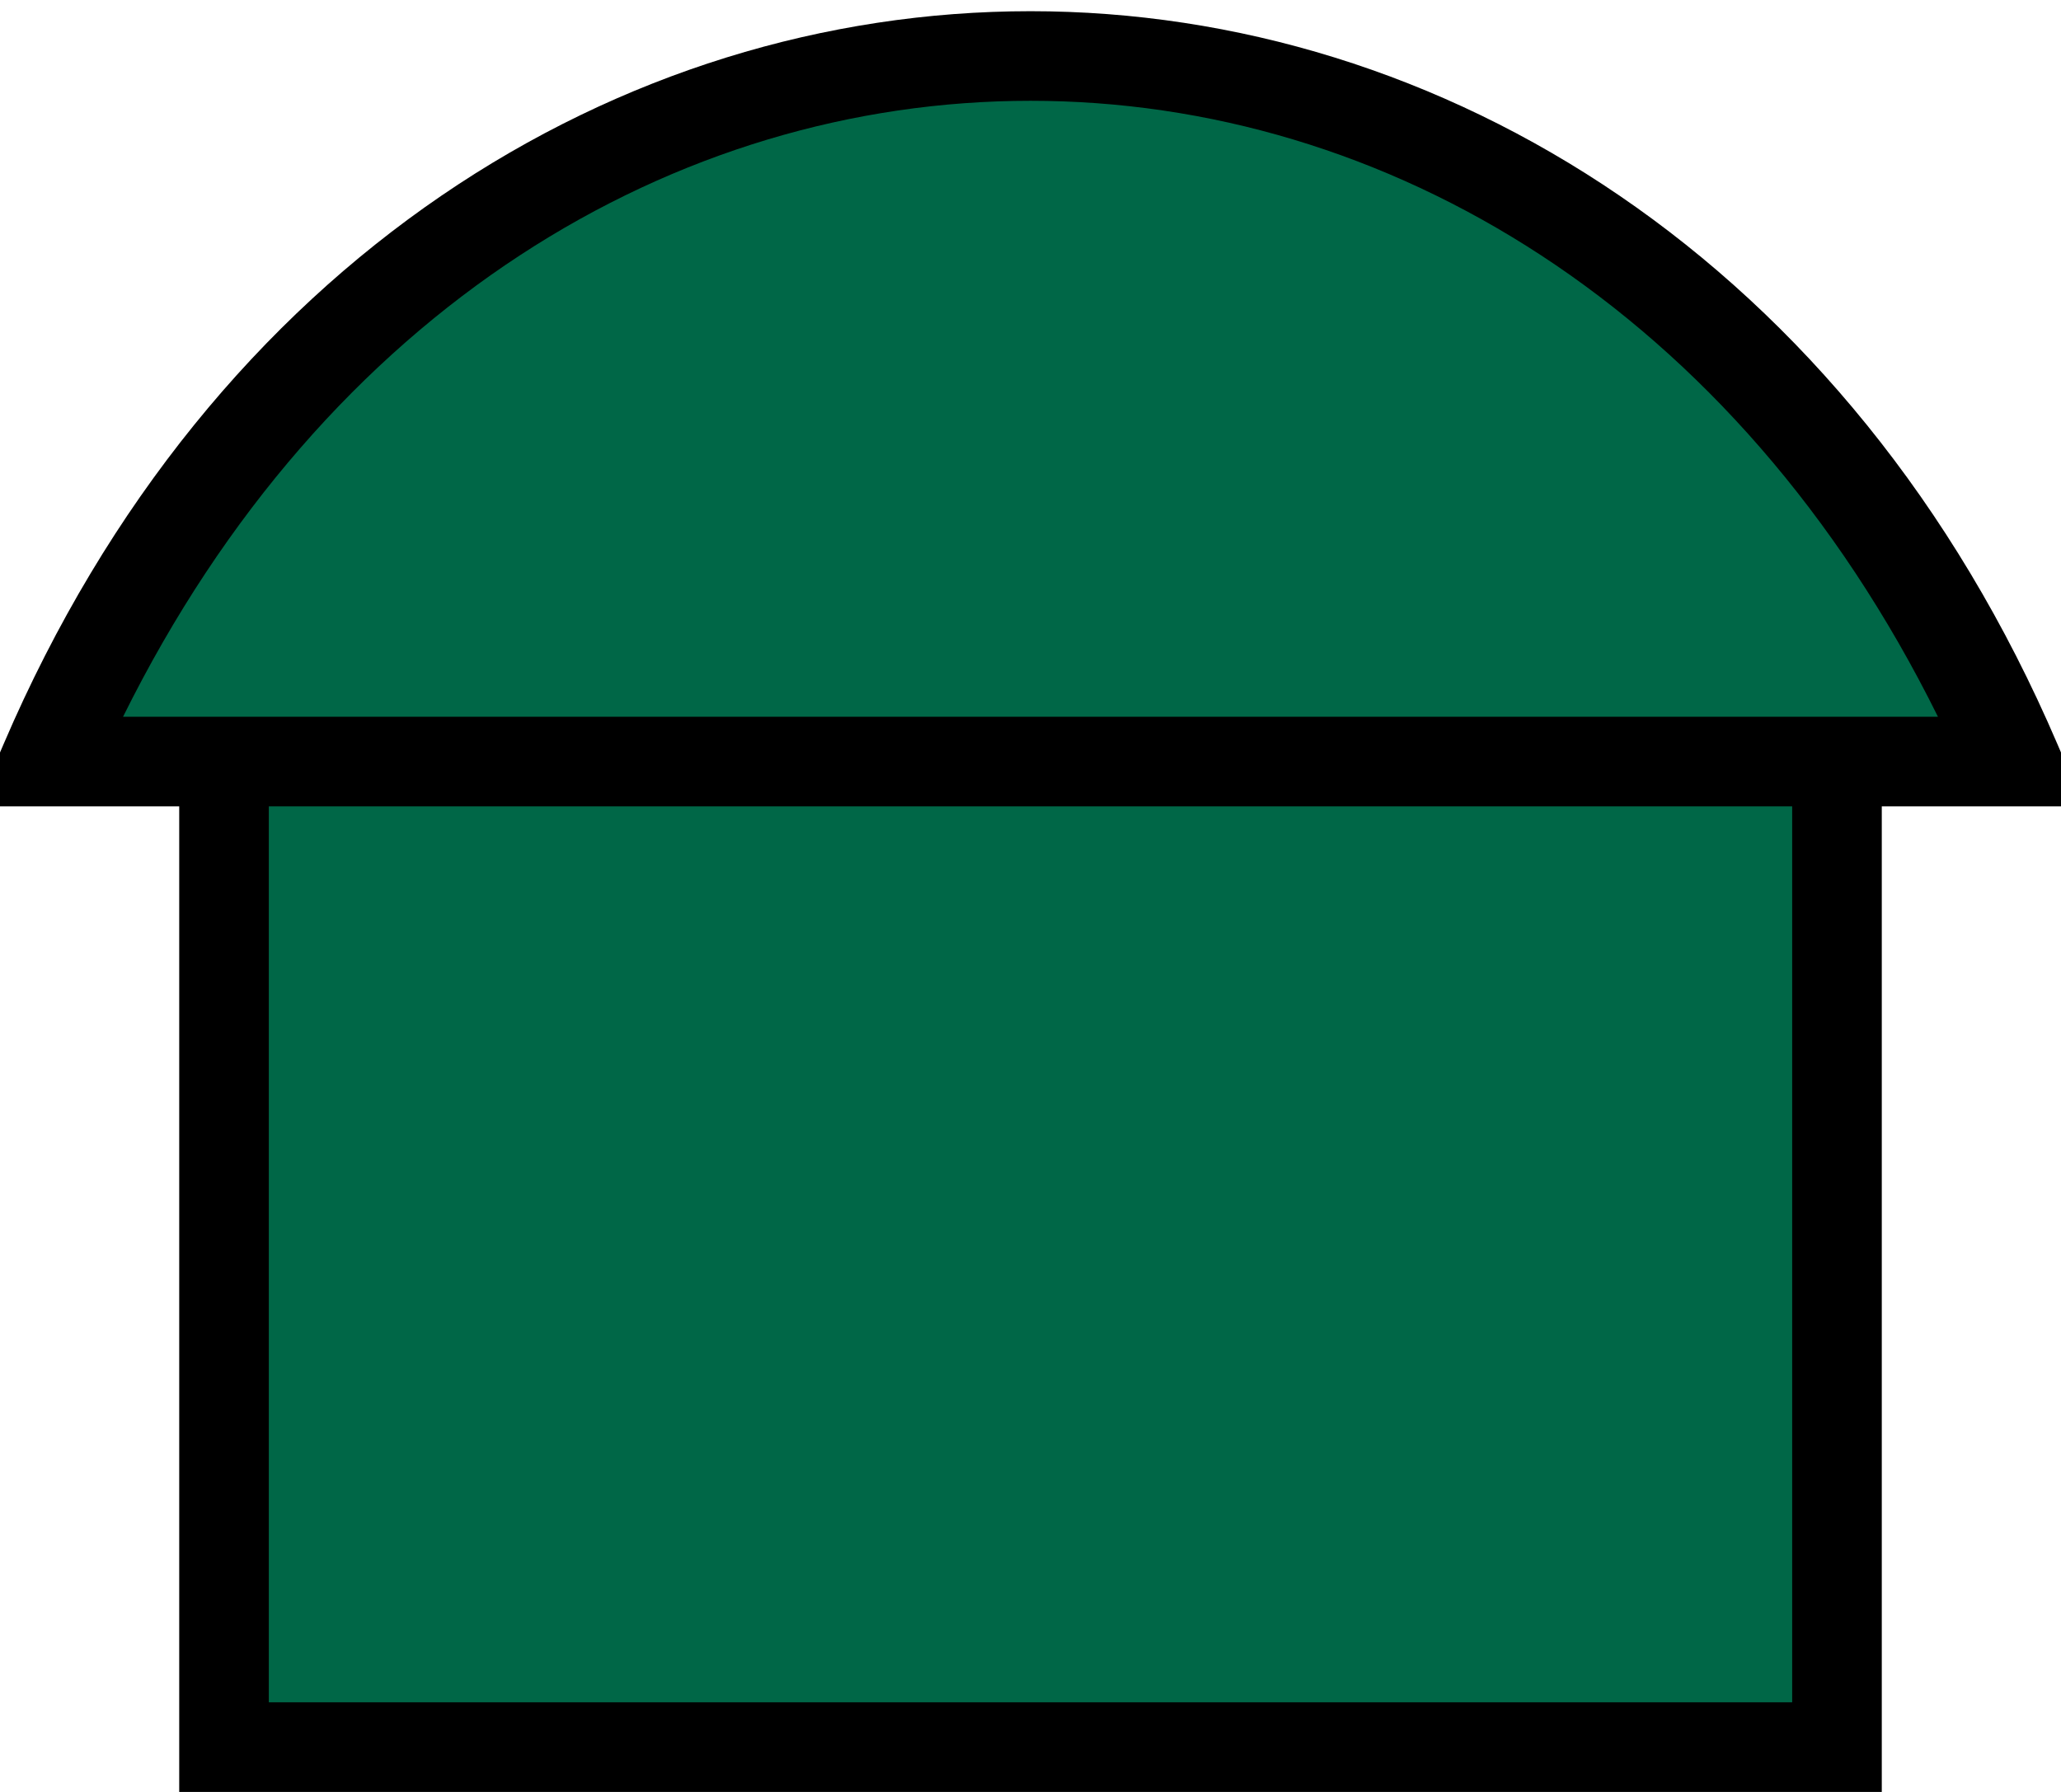 <svg width="23" height="20" xmlns="http://www.w3.org/2000/svg">
 <path style="color:#000;fill:#006747" d="M 11.5,0.625 C 7.125,0.625 2.75,3.25 0.5,8.5 h 2 v 11 h 18 v -11 h 2 C 20.25,3.25 15.875,0.625 11.5,0.625 Z"/>
 <path style="color:#000;fill:#000" d="M 11.5 0.125 C 6.925 0.125 2.36 2.893 0.041 8.303 L -0.258 9 L 0.5 9 L 2 9 L 2 20 L 21 20 L 21 9 L 23.258 9 L 22.959 8.303 C 20.64 2.893 16.075 0.125 11.5 0.125 z M 11.5 1.125 C 15.457 1.125 19.366 3.435 21.627 8 L 21 8 L 2 8 L 1.373 8 C 3.634 3.435 7.543 1.125 11.5 1.125 z M 3 9 L 20 9 L 20 19 L 3 19 L 3 9 z"/>
</svg>
